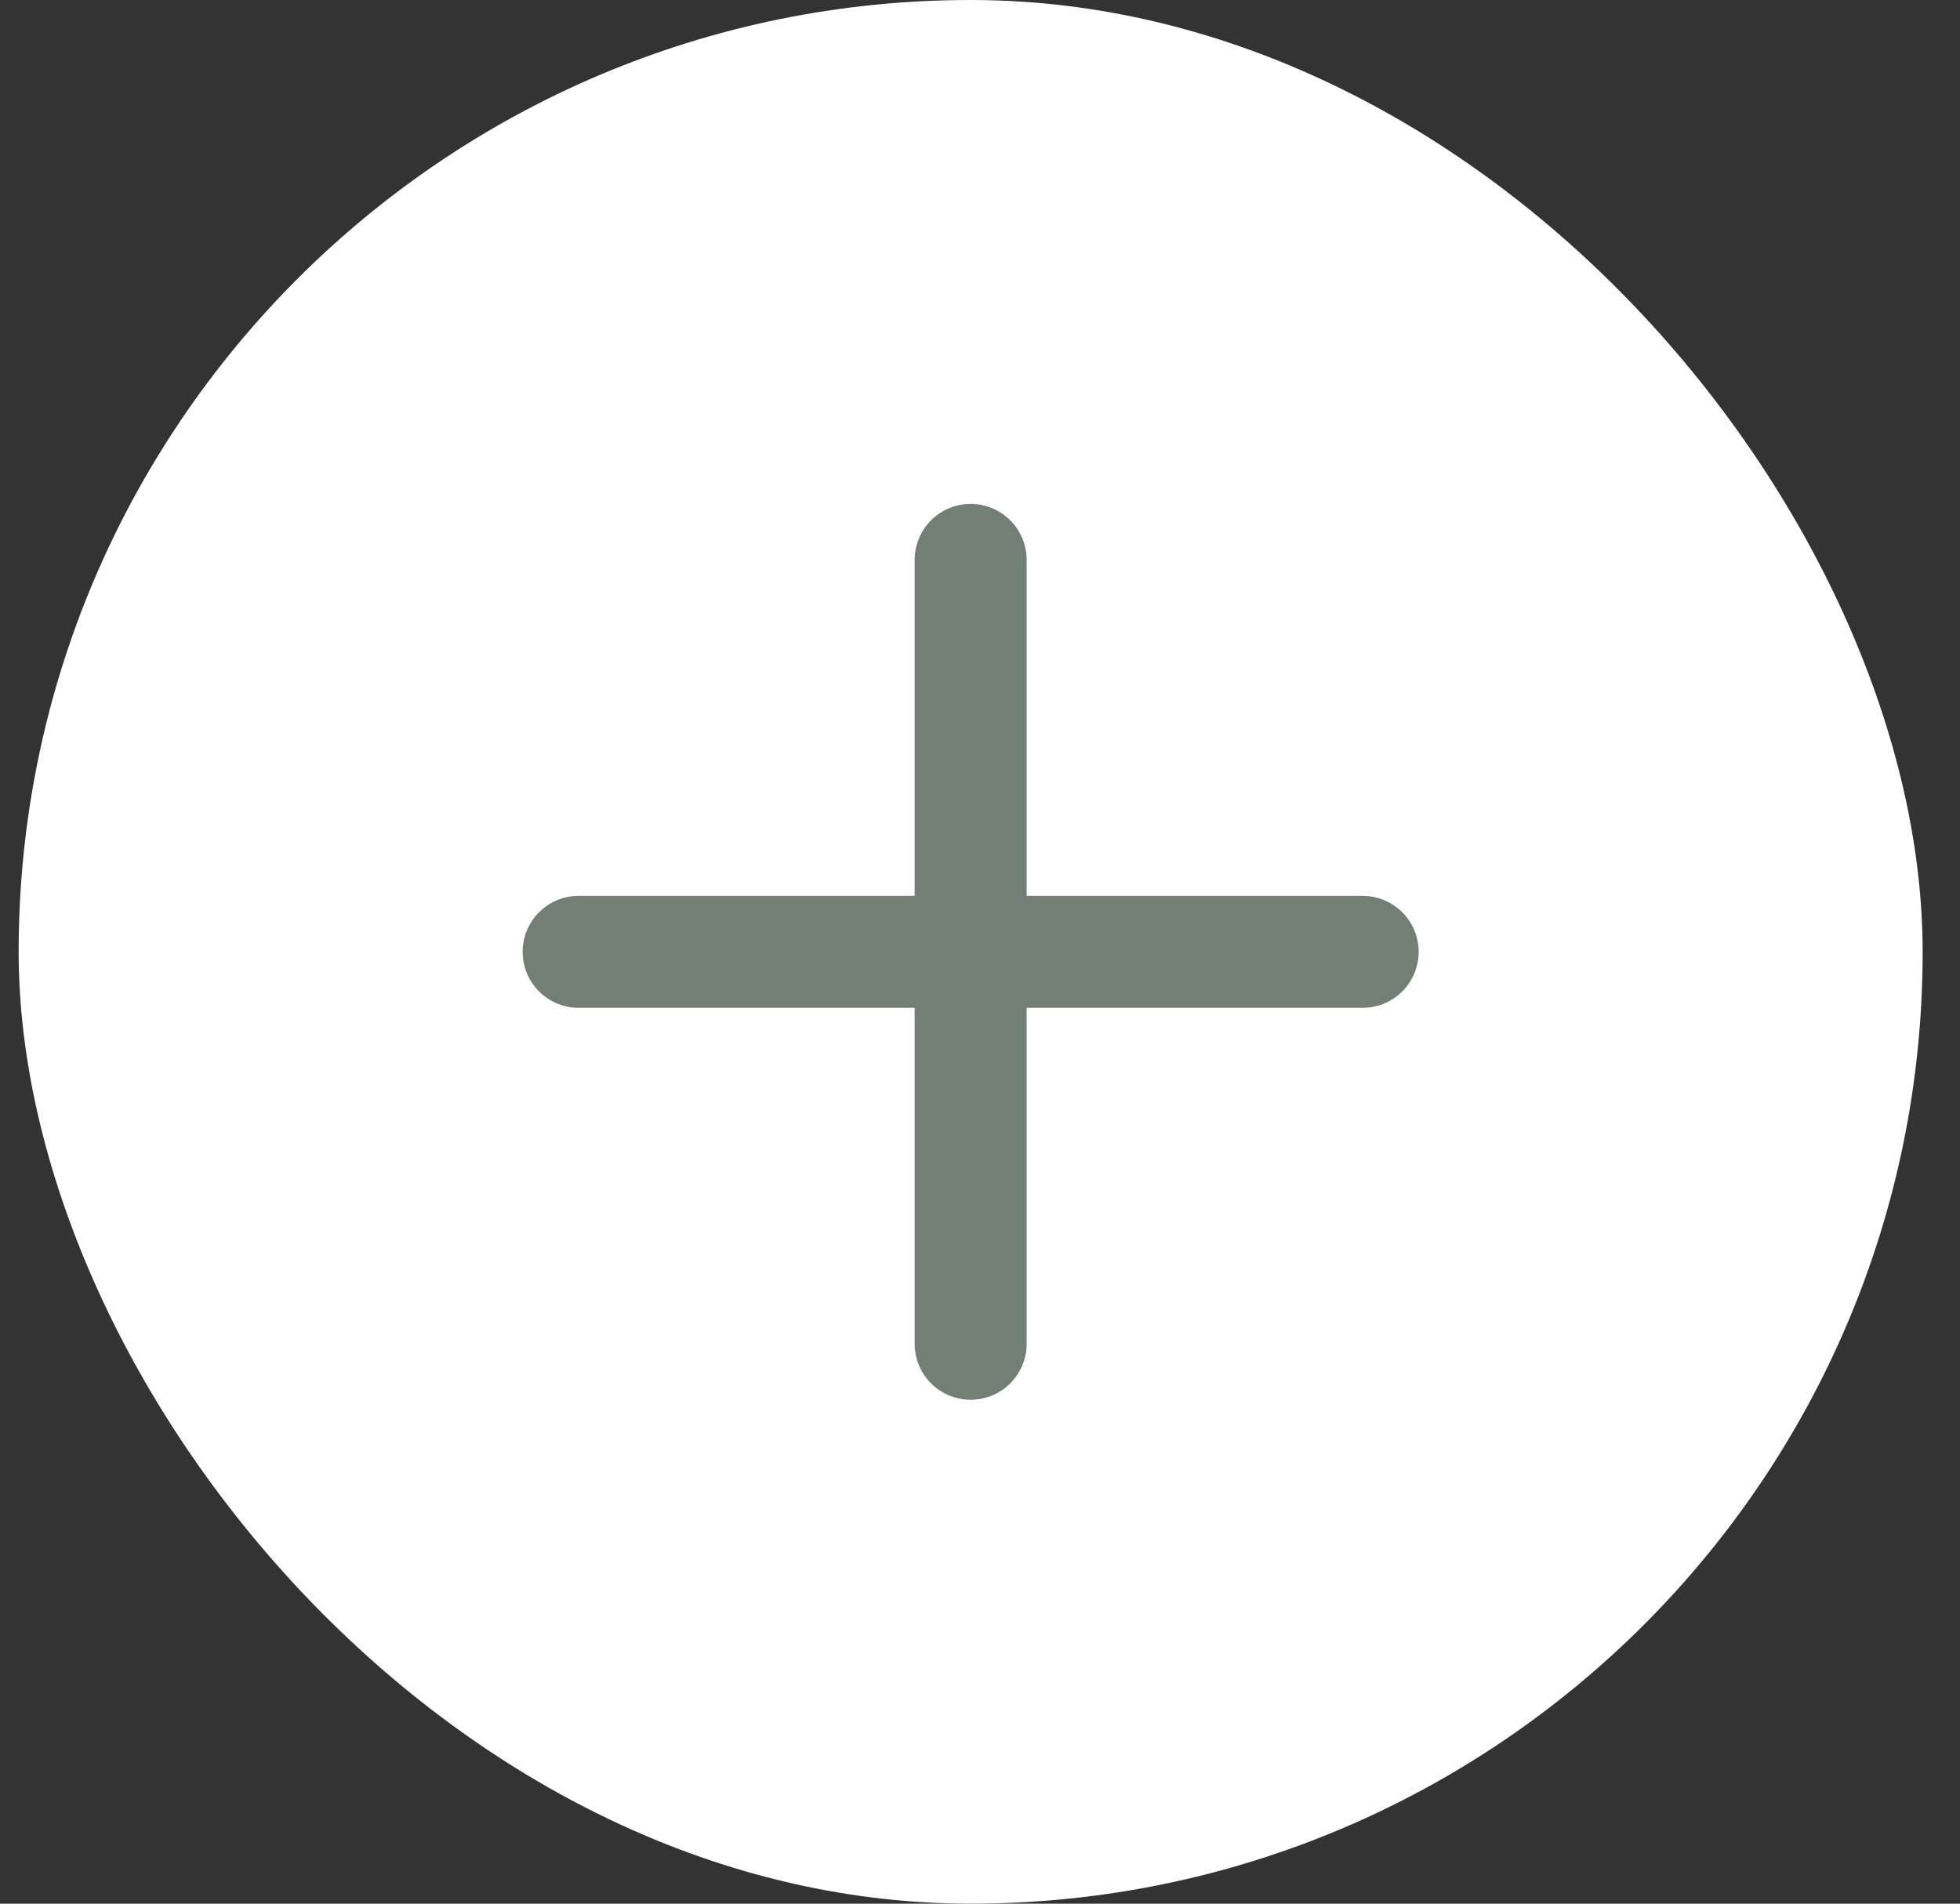 <svg width="35" height="34" viewBox="0 0 35 34" fill="none" xmlns="http://www.w3.org/2000/svg">
<rect x="0" y="0" width="35" height="34" fill="#333333" stroke="none"/>
<rect x="0.333" y="0" width="34" height="34" rx="17" fill="white"/>
<path d="M17.333 10V24M10.333 17H24.333" stroke="#717F75" stroke-width="2" stroke-linecap="round" stroke-linejoin="round"/>
</svg>
